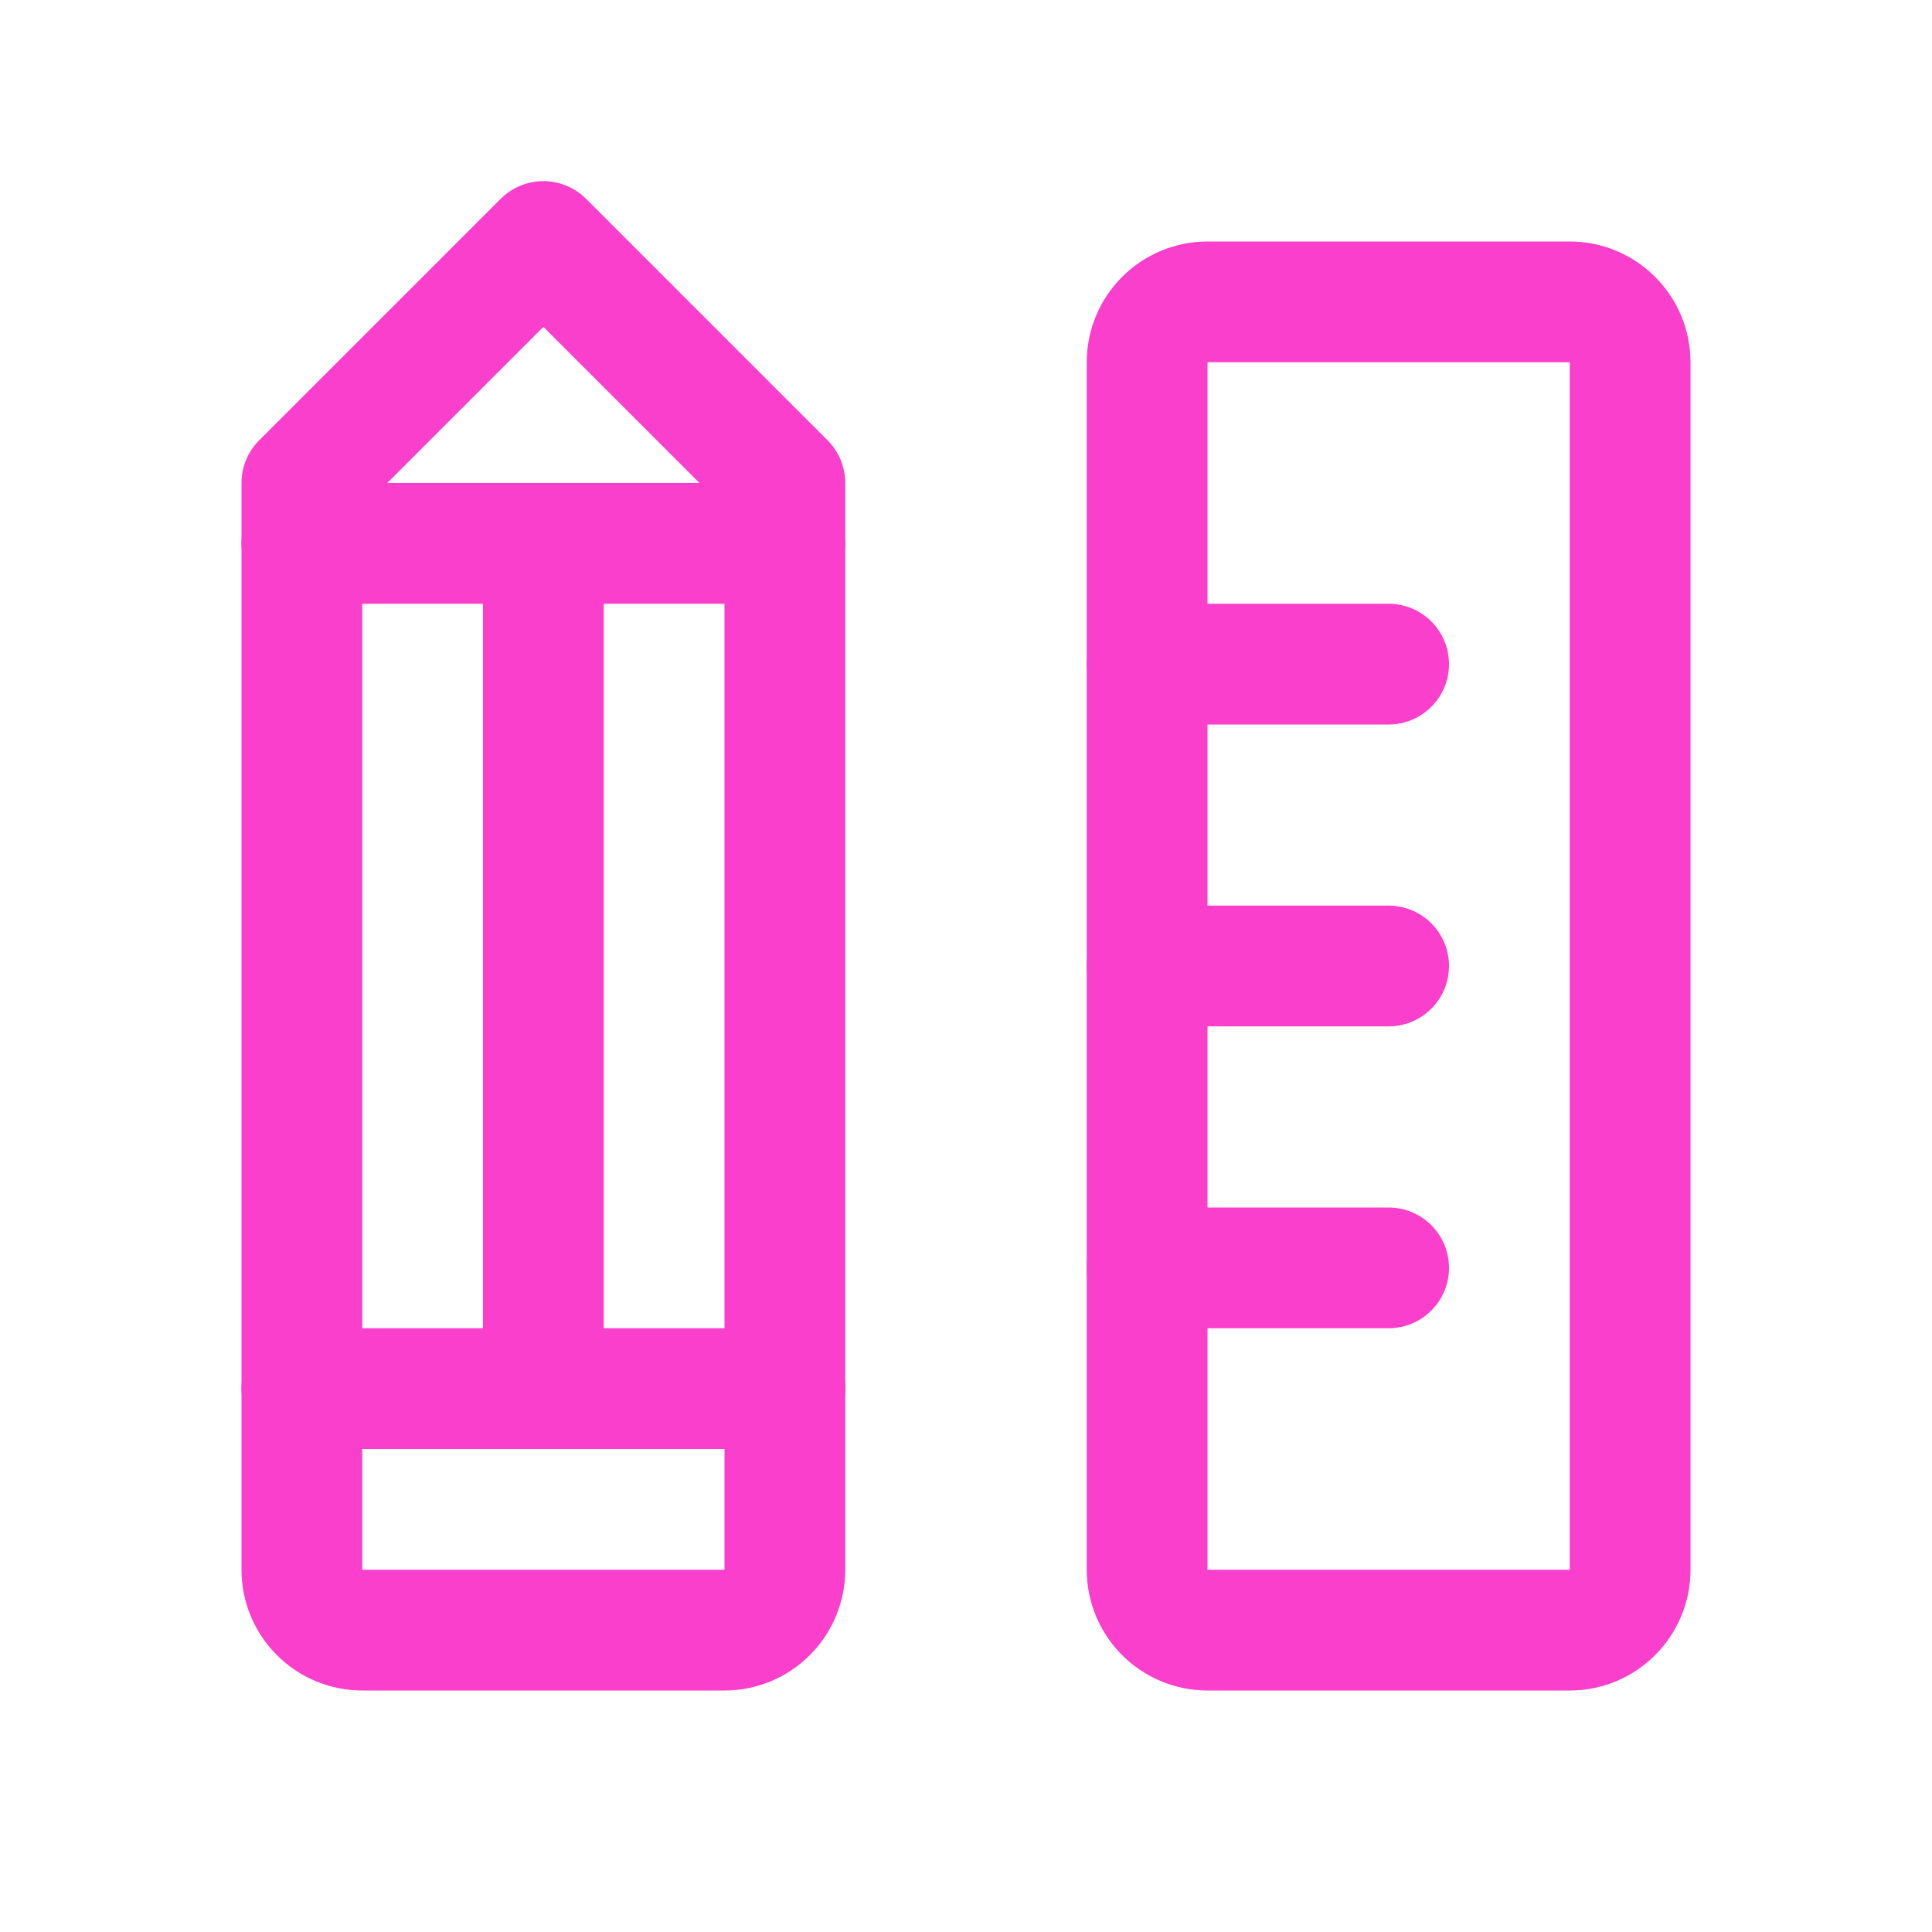 <svg width="24" height="24" viewBox="0 0 24 24" fill="none" xmlns="http://www.w3.org/2000/svg">
<g clip-path="url(#clip0_1112_7949)">
<path d="M19.5 3.75H15C14.586 3.75 14.25 4.086 14.25 4.5V19.5C14.25 19.914 14.586 20.25 15 20.25H19.5C19.914 20.25 20.25 19.914 20.25 19.5V4.5C20.25 4.086 19.914 3.75 19.5 3.75Z" stroke="#F93FCB" stroke-width="1.5" stroke-linecap="round" stroke-linejoin="round"/>
<path d="M14.25 8.25H17.25" stroke="#F93FCB" stroke-width="1.5" stroke-linecap="round" stroke-linejoin="round"/>
<path d="M14.25 12H17.25" stroke="#F93FCB" stroke-width="1.5" stroke-linecap="round" stroke-linejoin="round"/>
<path d="M14.25 15.75H17.25" stroke="#F93FCB" stroke-width="1.5" stroke-linecap="round" stroke-linejoin="round"/>
<path d="M3.75 6L6.75 3L9.75 6V19.5C9.75 19.699 9.671 19.89 9.53 20.03C9.39 20.171 9.199 20.25 9 20.25H4.5C4.301 20.25 4.11 20.171 3.97 20.03C3.829 19.89 3.75 19.699 3.75 19.5V6Z" stroke="#F93FCB" stroke-width="1.5" stroke-linecap="round" stroke-linejoin="round"/>
<path d="M6.75 6.75V17.25" stroke="#F93FCB" stroke-width="1.5" stroke-linecap="round" stroke-linejoin="round"/>
<path d="M9.75 6.75H3.75" stroke="#F93FCB" stroke-width="1.5" stroke-linecap="round" stroke-linejoin="round"/>
<path d="M9.75 17.25H3.75" stroke="#F93FCB" stroke-width="1.5" stroke-linecap="round" stroke-linejoin="round"/>
</g>
<defs>
<clipPath id="clip0_1112_7949">
<rect width="24" height="24" fill="white"/>
</clipPath>
</defs>
</svg>
